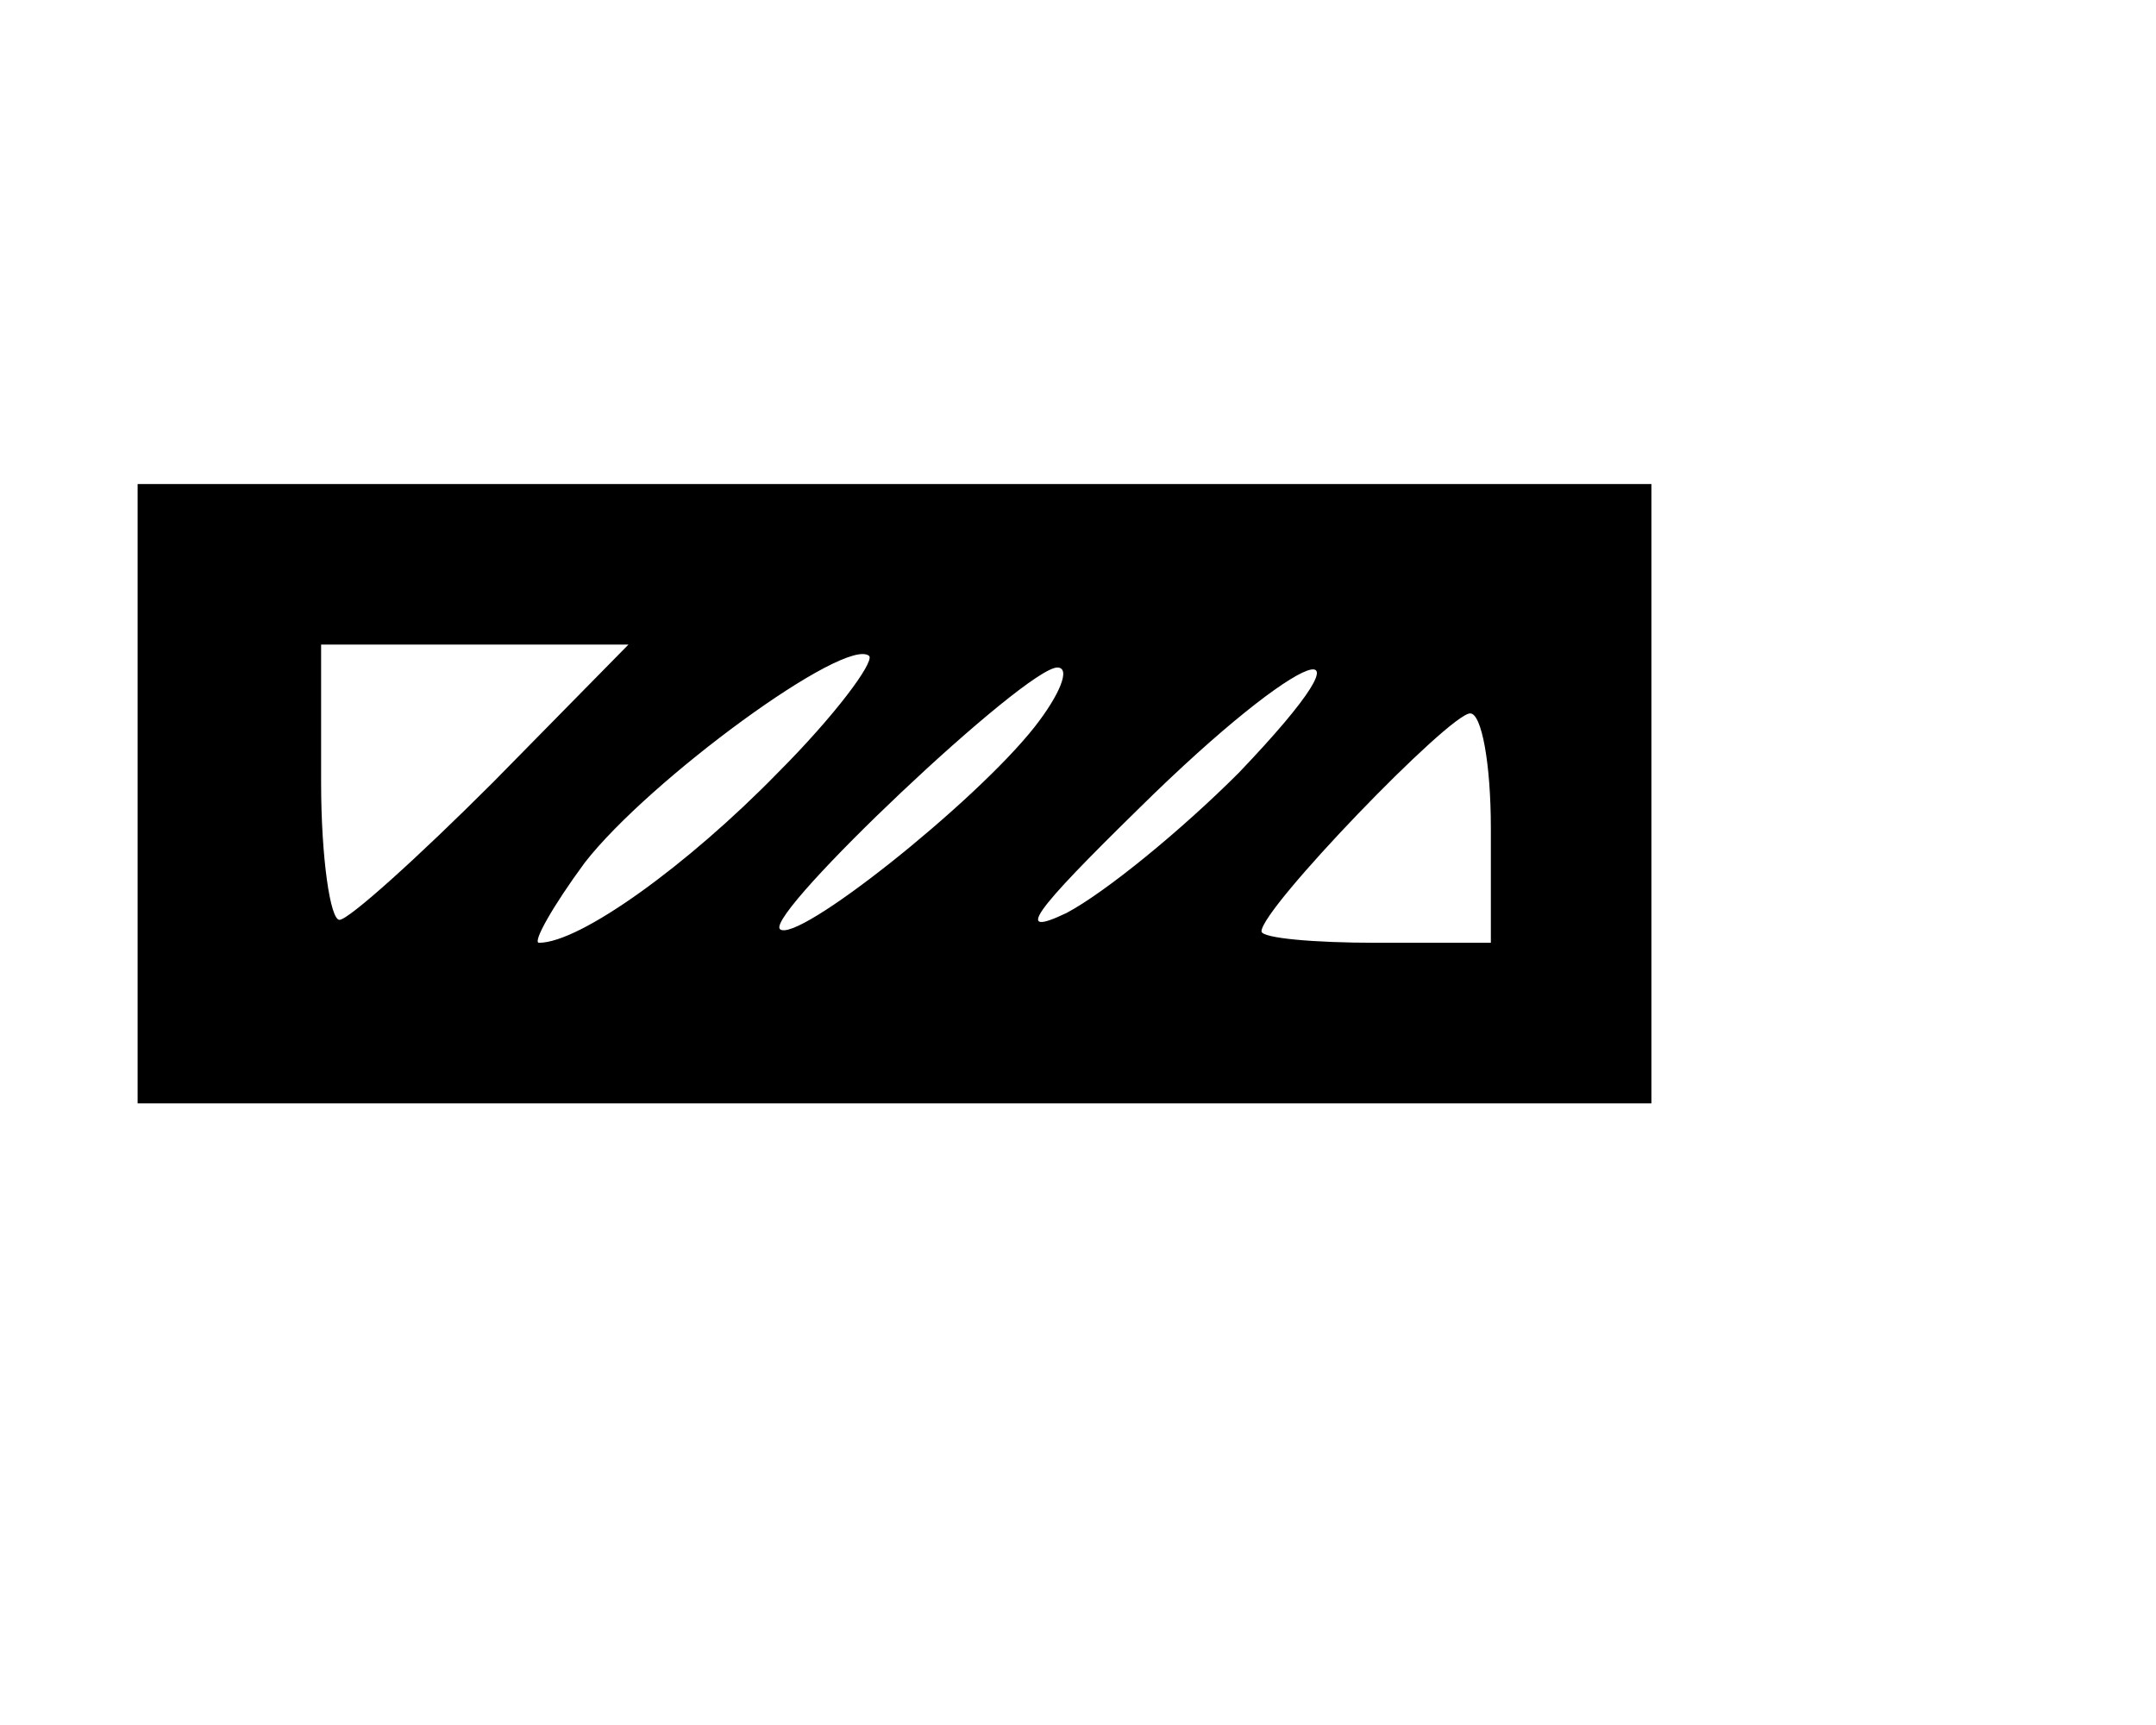 <?xml version="1.0" encoding="UTF-8" standalone="yes"?>
<svg version="1.0" xmlns="http://www.w3.org/2000/svg" width="70pt" height="56pt" viewBox="0 0 94 75" preserveAspectRatio="xMidYMid meet">
  <g transform="translate(0,75) scale(0.1,-0.1)" fill="#000000" stroke="none">
    <path d="M60 405 l0 -135 330 0 330 0 0 135 0 135 -330 0 -330 0 0 -135z m155
5 c-33 -33 -63 -60 -67 -60 -4 0 -8 27 -8 60 l0 60 67 0 67 0 -59 -60z m124 4
c-39 -40 -86 -74 -104 -74 -3 0 6 16 20 35 28 36 114 99 124 90 2 -3 -15 -26
-40 -51z m112 20 c-26 -33 -104 -95 -111 -88 -6 7 107 114 121 114 6 0 1 -12
-10 -26z m89 -20 c-25 -25 -58 -52 -75 -61 -23 -11 -15 0 32 46 71 70 109 84
43 15z m110 -24 l0 -50 -50 0 c-27 0 -50 2 -50 5 0 10 82 95 91 95 5 0 9 -22
9 -50z"/>
  </g>
</svg>